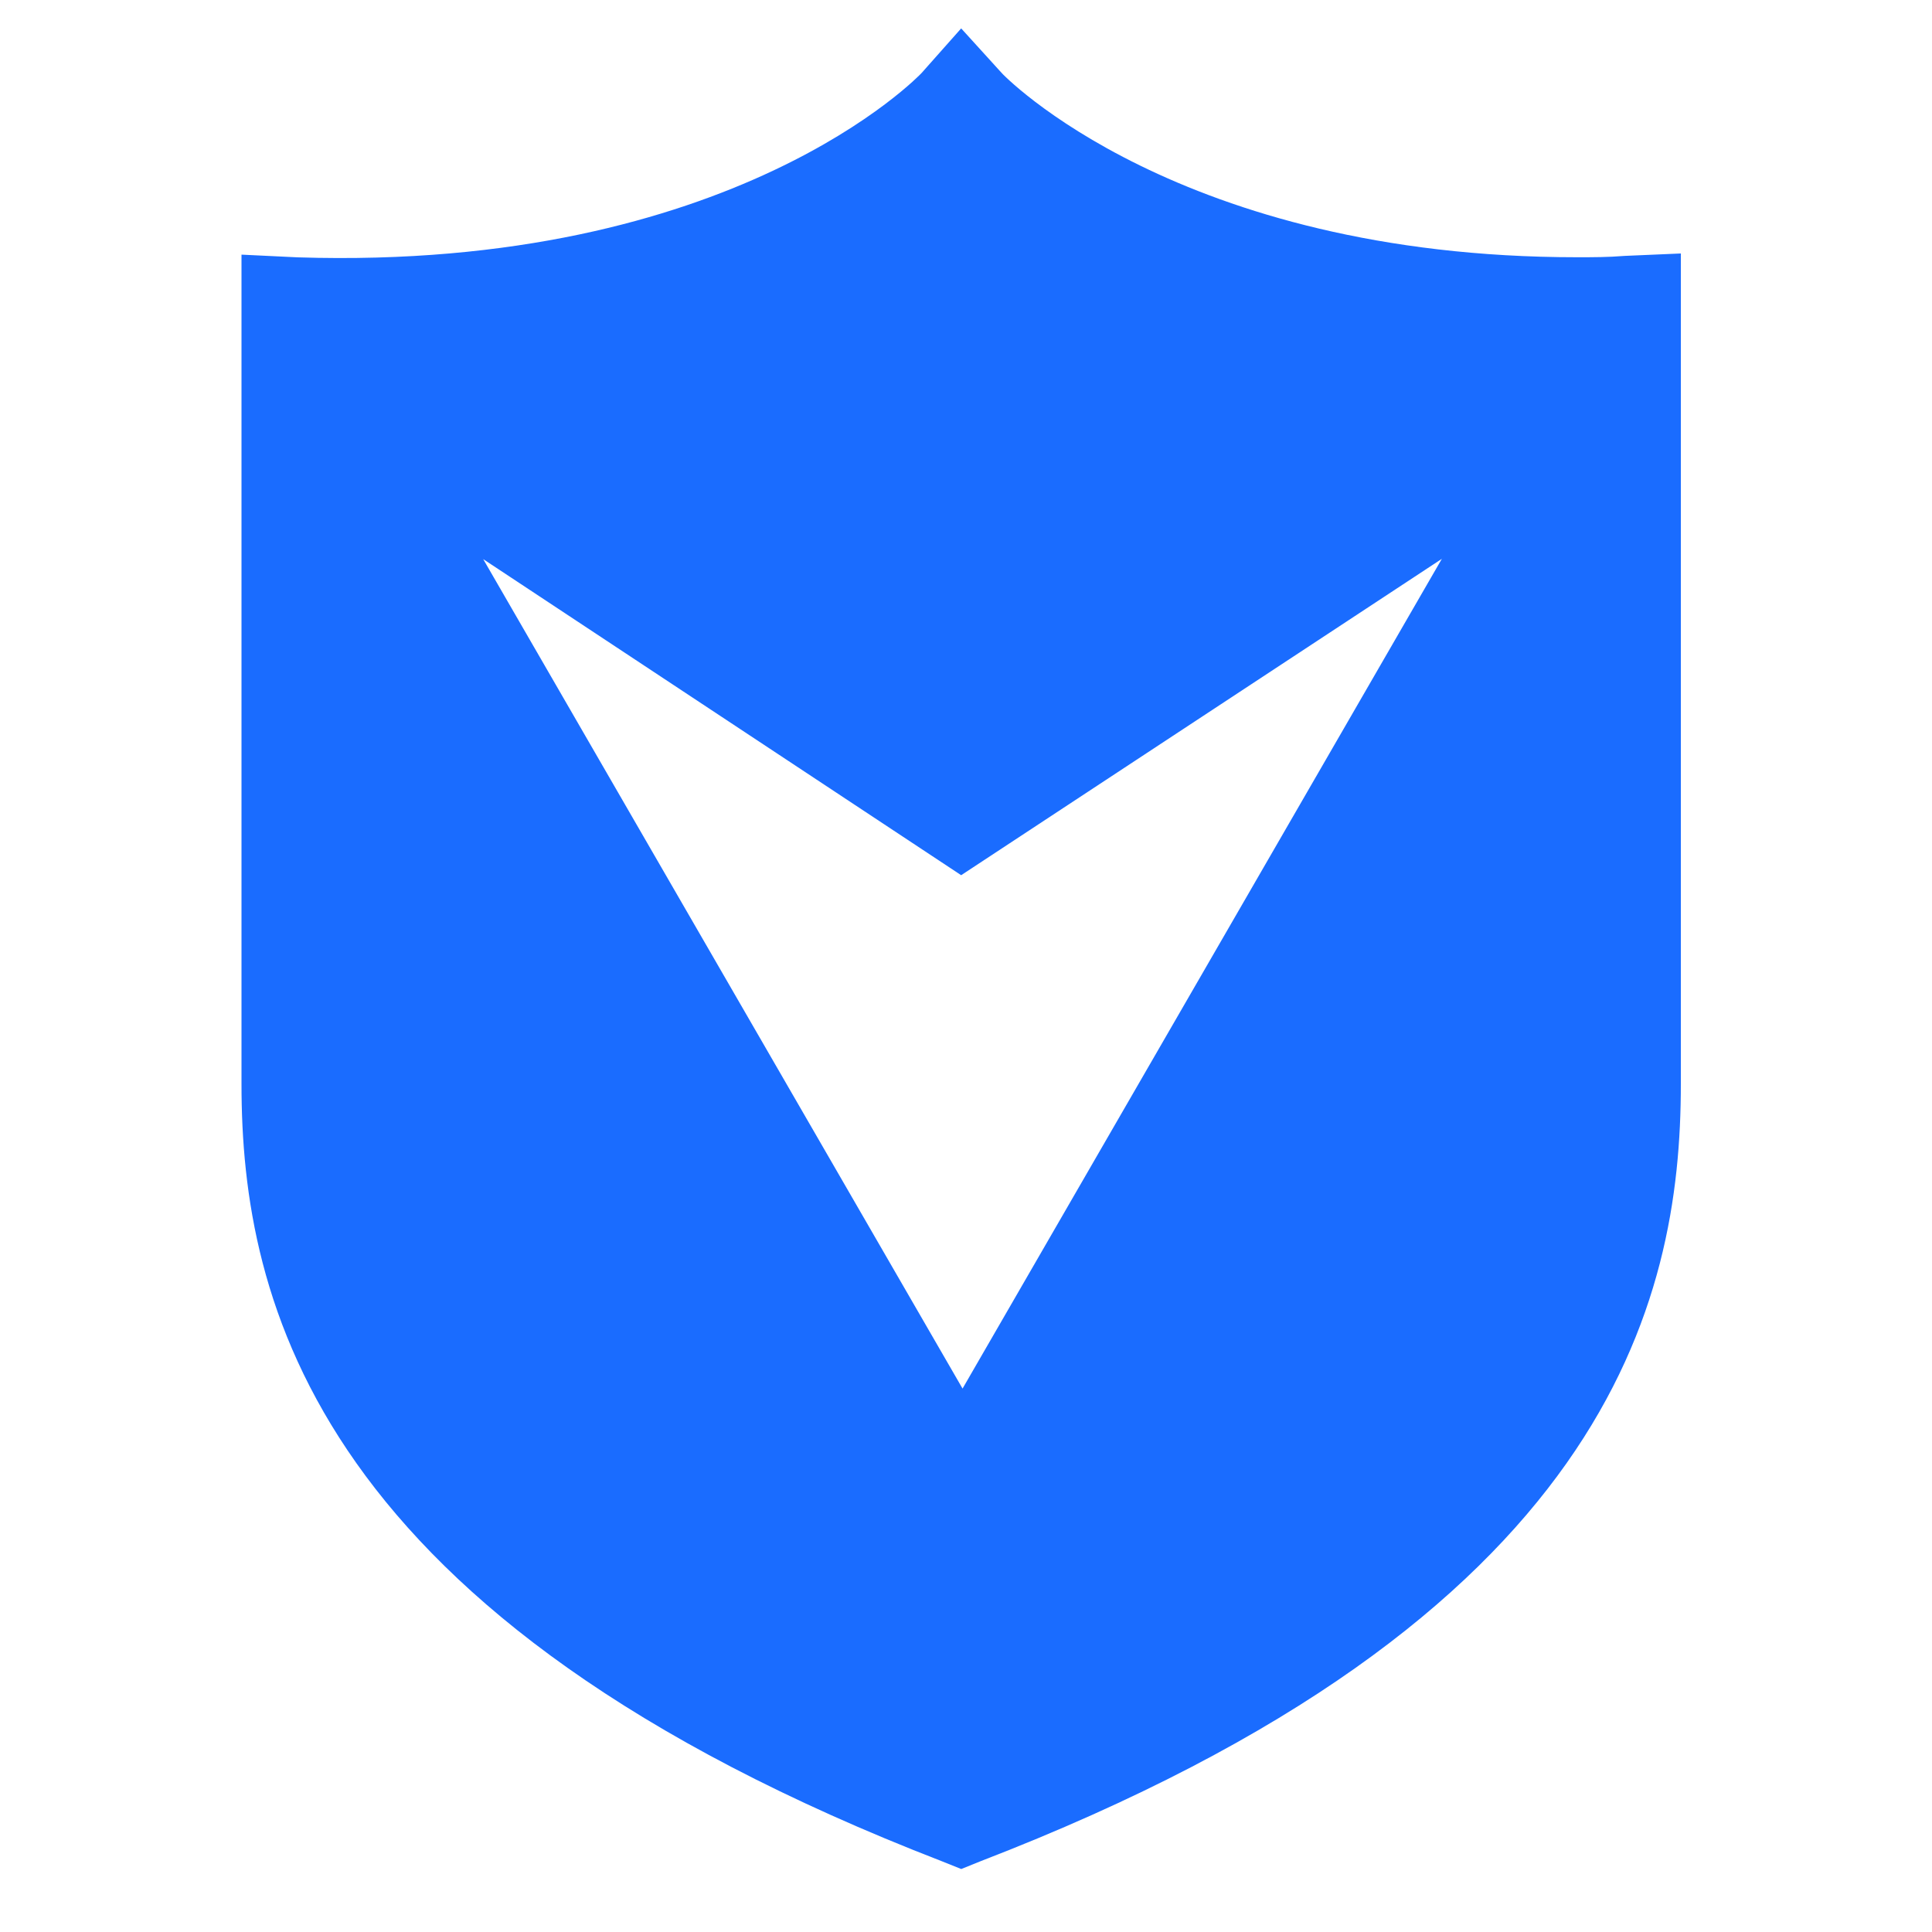<?xml version="1.0" standalone="no"?><!DOCTYPE svg PUBLIC "-//W3C//DTD SVG 1.1//EN" "http://www.w3.org/Graphics/SVG/1.1/DTD/svg11.dtd"><svg t="1751722094985" class="icon" viewBox="0 0 1024 1024" version="1.1" xmlns="http://www.w3.org/2000/svg" p-id="17233" width="36" height="36" xmlns:xlink="http://www.w3.org/1999/xlink"><path d="M510.157 735.949L256.102 296.346 509.44 463.872l254.771-167.68-254.054 439.808z m350.976-600.32c-8.806 0.717-16.998 0.717-25.088 0.717C624.64 136.346 531.149 39.424 530.381 38.093L509.44 15.053l-20.992 23.654C487.782 39.424 388.864 143.718 157.747 136.397L128 134.963v439.654c0 115.2 38.656 283.238 371.251 411.904l10.24 4.096 10.138-4.096c333.312-128.512 371.251-296.602 371.251-411.802V134.349l-29.747 1.28z" fill="#1A6CFF" p-id="17234"></path></svg>